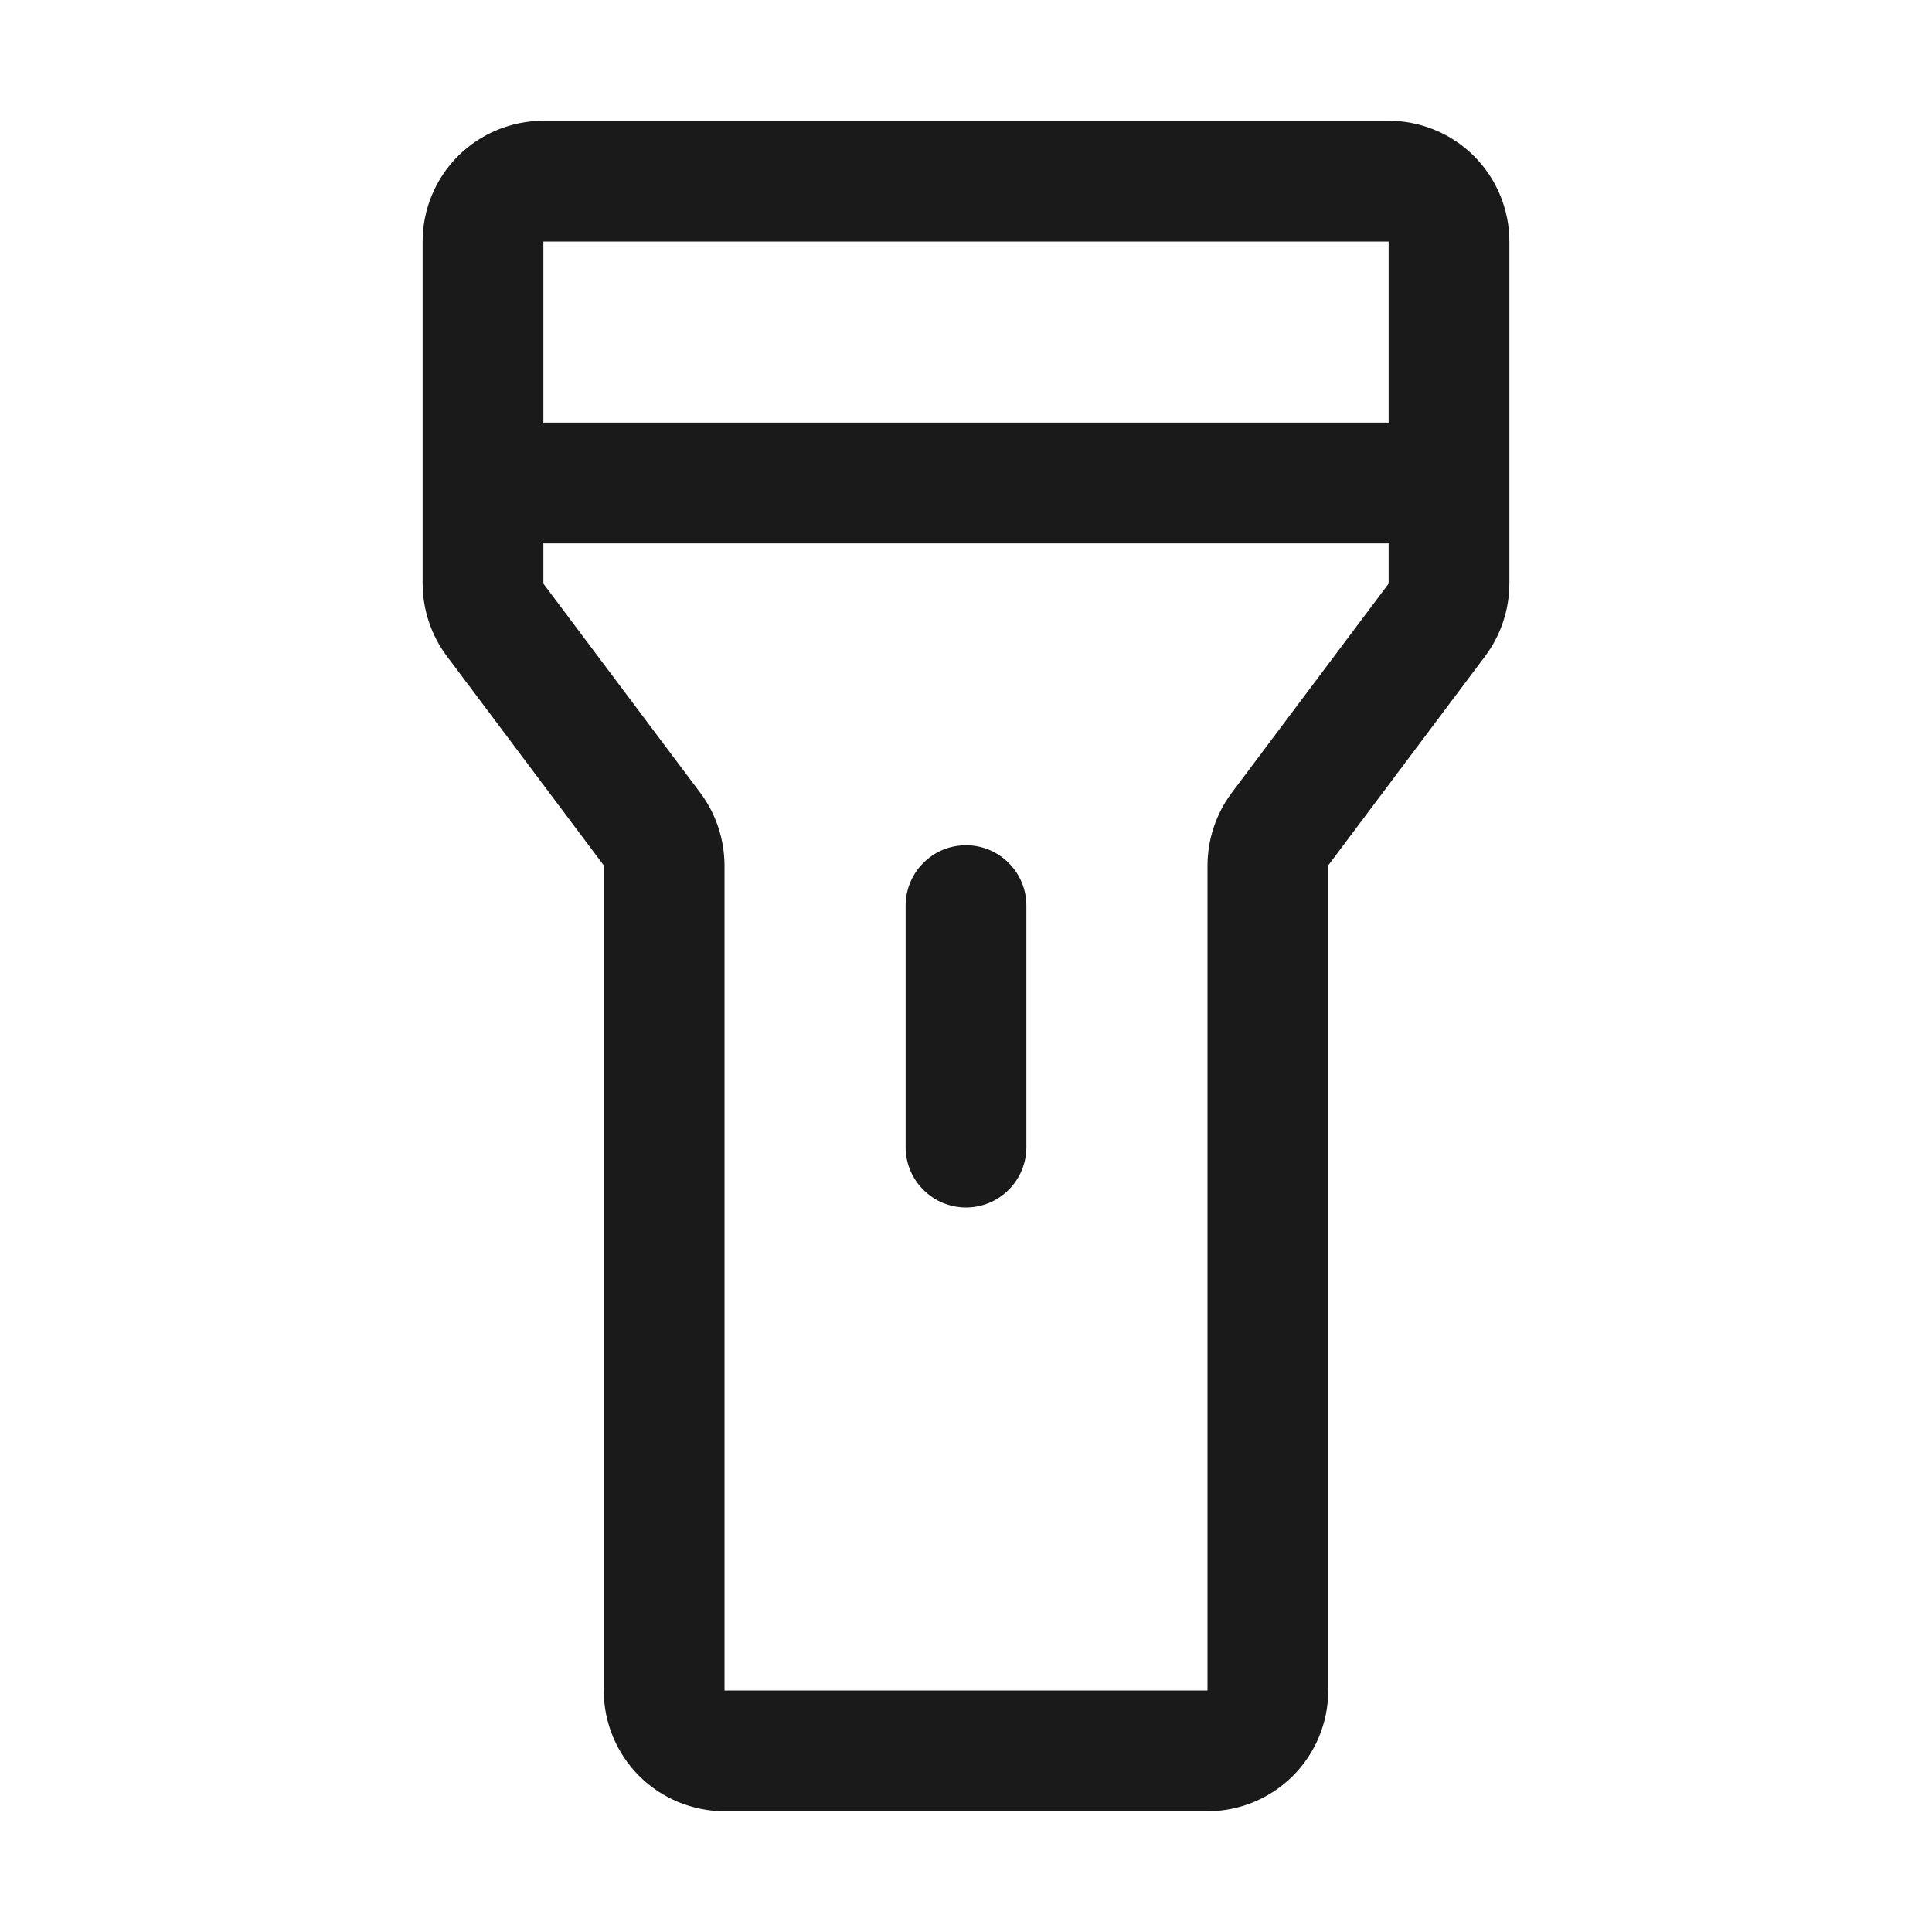 <svg width="24" height="24" viewBox="0 0 24 24" fill="none" xmlns="http://www.w3.org/2000/svg">
<path d="M17.25 1.5H6.75C6.352 1.5 5.971 1.658 5.689 1.939C5.408 2.221 5.25 2.602 5.25 3V7.25C5.251 7.574 5.356 7.89 5.55 8.15L7.5 10.75V21C7.5 21.398 7.658 21.779 7.939 22.061C8.221 22.342 8.602 22.5 9 22.5H15C15.398 22.5 15.779 22.342 16.061 22.061C16.342 21.779 16.5 21.398 16.5 21V10.75L18.45 8.15C18.644 7.89 18.749 7.574 18.75 7.25V3C18.75 2.602 18.592 2.221 18.311 1.939C18.029 1.658 17.648 1.5 17.25 1.5ZM6.75 3H17.25V5.25H6.75V3ZM15.3 9.85C15.106 10.11 15.001 10.426 15 10.75V21H9V10.75C8.999 10.426 8.894 10.11 8.7 9.85L6.75 7.25V6.75H17.25V7.25L15.3 9.85ZM12.75 11.25V14.25C12.75 14.449 12.671 14.64 12.53 14.78C12.39 14.921 12.199 15 12 15C11.801 15 11.61 14.921 11.47 14.78C11.329 14.64 11.25 14.449 11.25 14.25V11.25C11.25 11.051 11.329 10.86 11.47 10.72C11.61 10.579 11.801 10.5 12 10.5C12.199 10.5 12.39 10.579 12.53 10.72C12.671 10.86 12.75 11.051 12.75 11.25Z" fill="#1A1A1A"/>
</svg>
